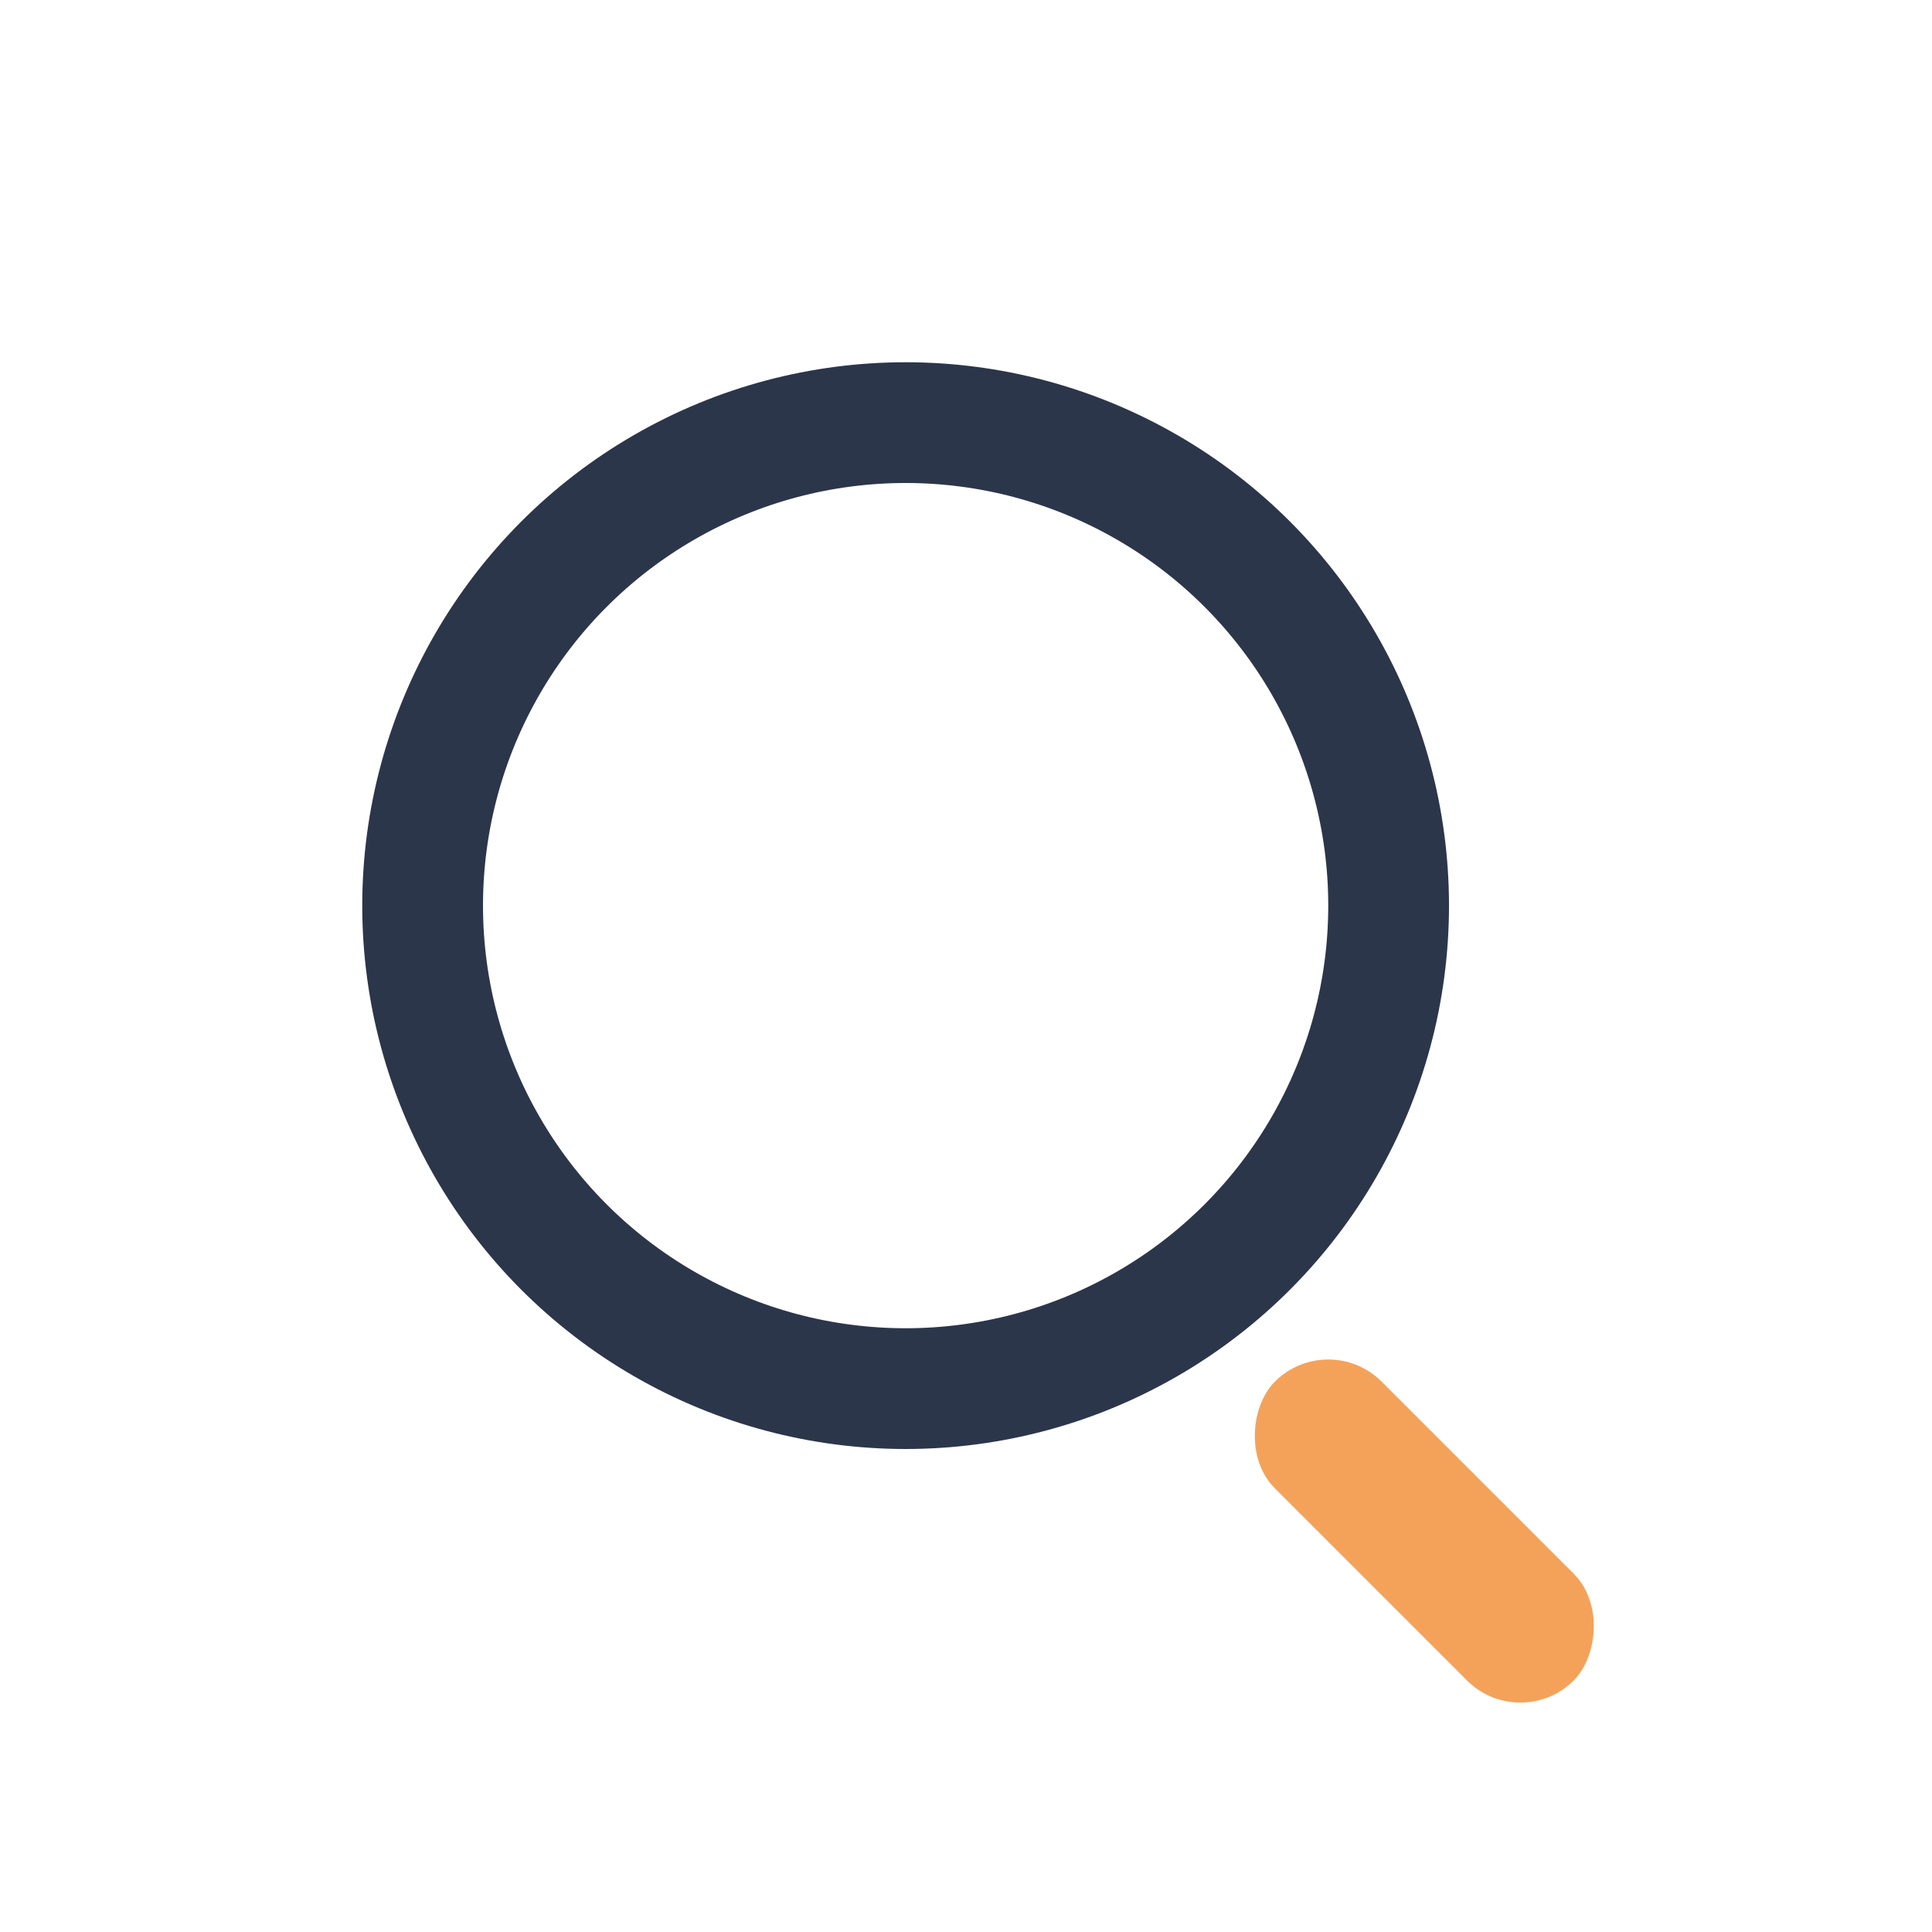 <?xml version="1.0" encoding="UTF-8"?>
<svg xmlns="http://www.w3.org/2000/svg" width="32" height="32" viewBox="0 0 32 32"><circle cx="15" cy="15" r="8" stroke="#2C364A" stroke-width="2" fill="none"/><rect x="22" y="22" width="7" height="2.5" rx="1.25" transform="rotate(45 22 22)" fill="#F4A259"/></svg>